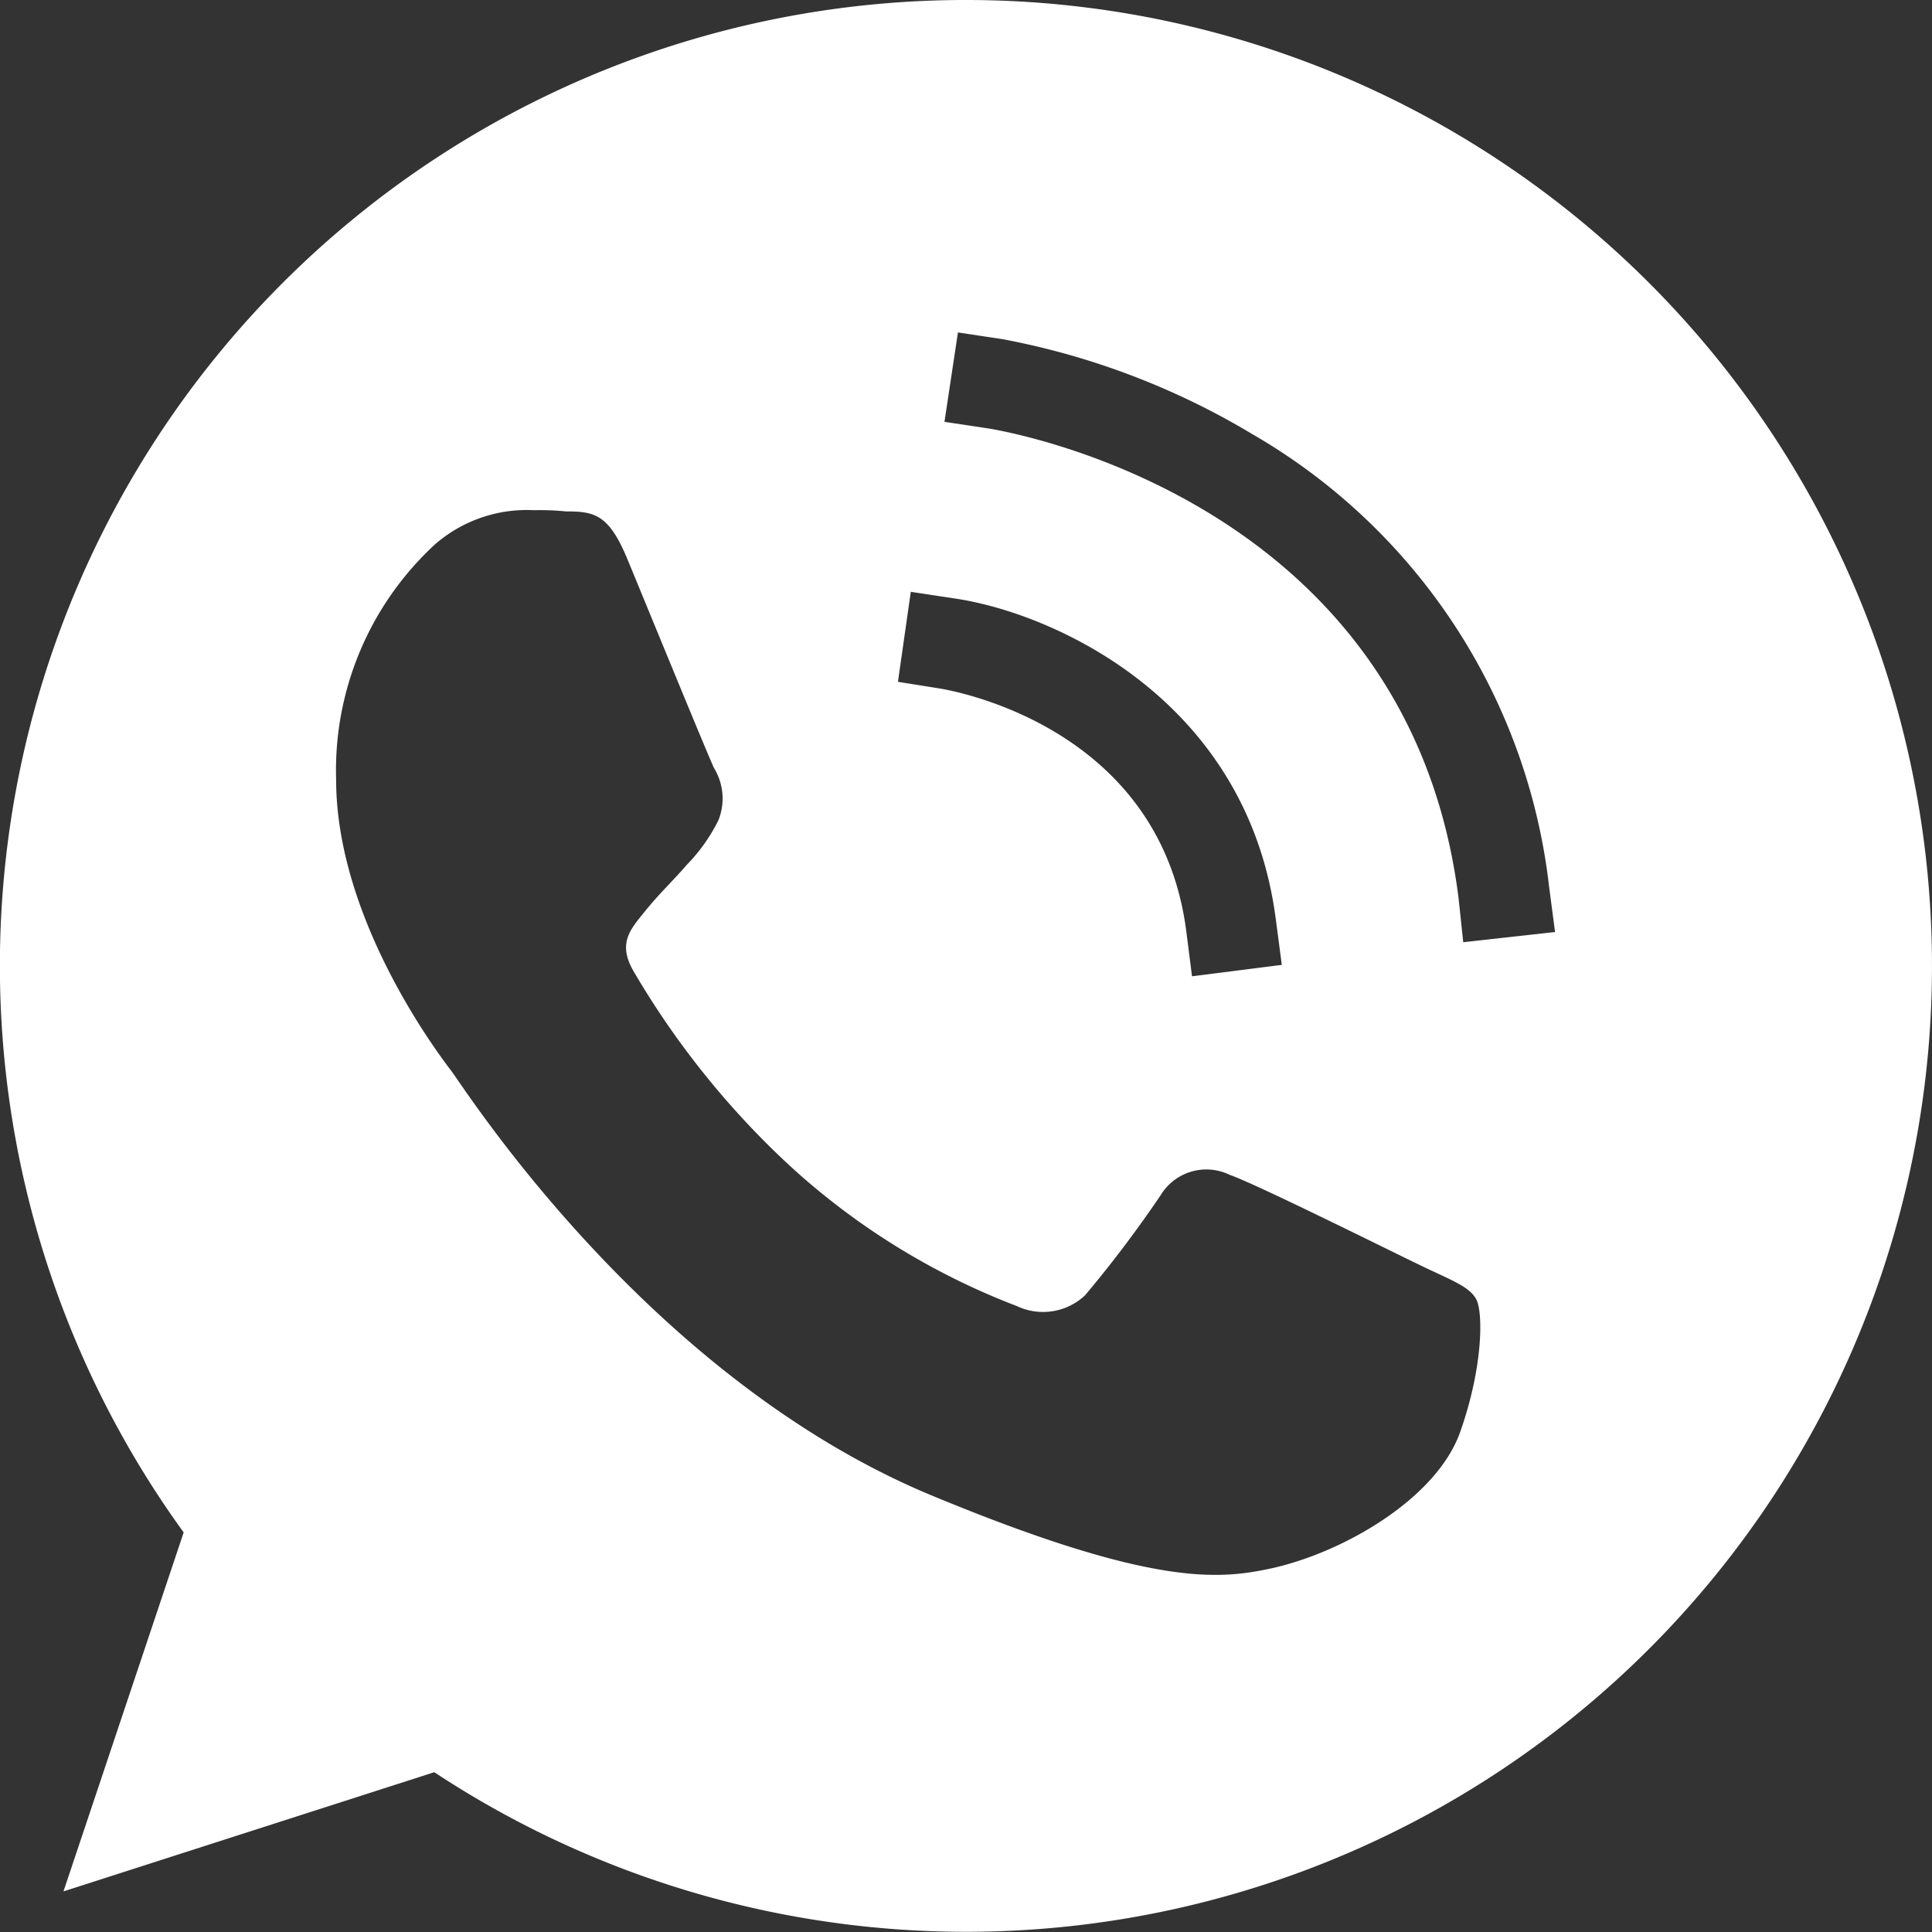 <svg xmlns="http://www.w3.org/2000/svg" viewBox="0 0 94.67 94.67"><rect x="0" y="0" width="94.67" height="94.67" fill="#333333" stroke="none"/><defs><style>.cls-1{fill:#fff;}</style></defs><g id="Capa_2" data-name="Capa 2"><g id="Capa_1-2" data-name="Capa 1"><path class="cls-1" d="M47.33,0h0A47.32,47.32,0,0,0,9,75.09L3.11,92.68l18.17-5.84A47.33,47.33,0,1,0,47.33,0ZM71.55,70.17c-1.14,3.23-5.67,5.9-9.29,6.69-2.47.52-5.7.94-16.58-3.57-13.91-5.76-22.87-19.9-23.57-20.82S16.47,45,16.47,38.19a15.06,15.06,0,0,1,4.85-11.52A6.85,6.85,0,0,1,26.16,25a13,13,0,0,1,1.58.06c1.39,0,2.09.14,3,2.33,1.14,2.76,3.92,9.55,4.25,10.25a2.86,2.86,0,0,1,.21,2.56,8.55,8.55,0,0,1-1.54,2.17c-.7.81-1.36,1.42-2.06,2.29s-1.36,1.55-.55,2.94a41.59,41.59,0,0,0,7.68,9.55A34.89,34.89,0,0,0,49.83,64a3,3,0,0,0,3.34-.53,58.76,58.76,0,0,0,3.7-4.9,2.62,2.62,0,0,1,3.39-1c1.28.44,8,3.79,9.44,4.48s2.31,1,2.64,1.62S72.69,66.94,71.55,70.17Zm.15-24L71.47,44C69,24.39,49.25,21.14,48.47,21l-2.19-.33.66-4.38,2.19.33a37.09,37.09,0,0,1,12.23,4.65A29.48,29.48,0,0,1,75.91,43.47l.29,2.2ZM58.41,47.84l-.28-2.2c-1.3-10.1-11.55-11.8-12-11.89L44,33.41,44.63,29l2.18.33c4.83.72,14.33,4.95,15.71,15.75l.29,2.2Z"></path></g></g></svg>